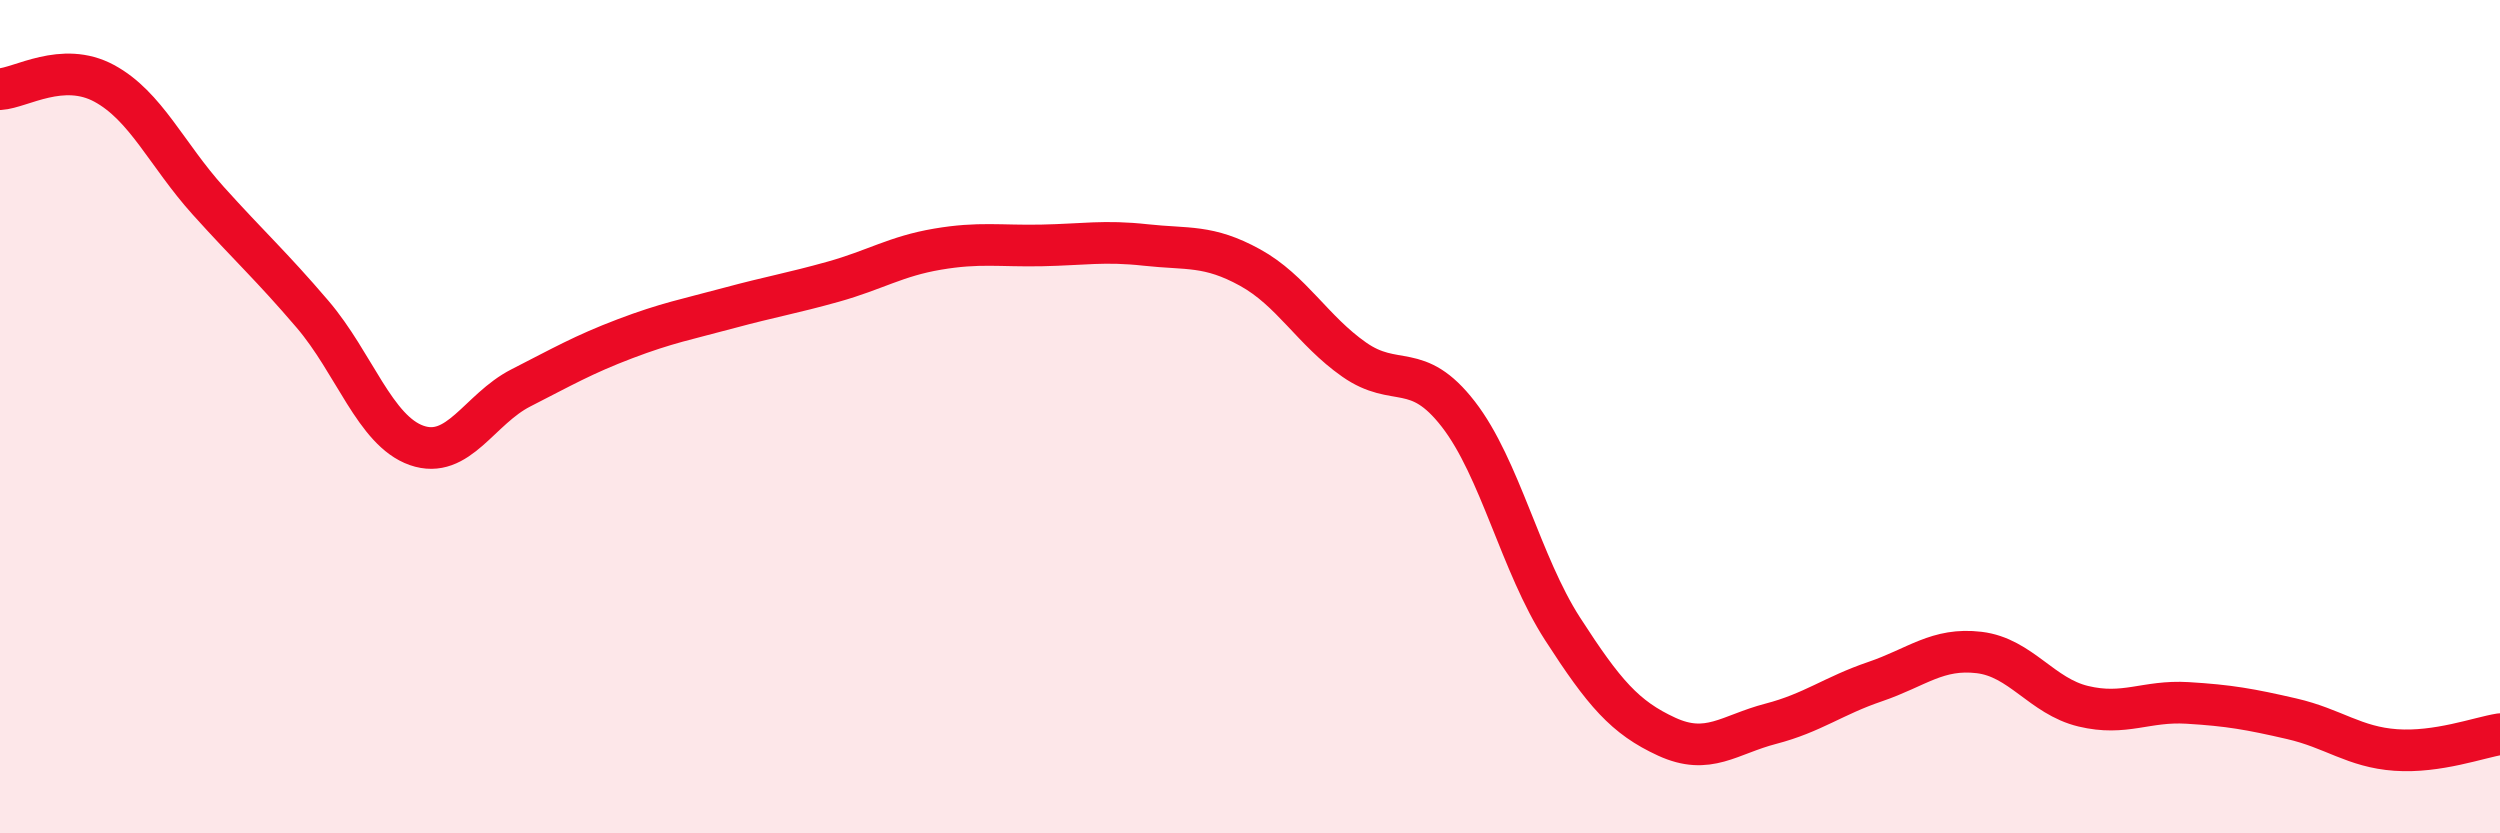 
    <svg width="60" height="20" viewBox="0 0 60 20" xmlns="http://www.w3.org/2000/svg">
      <path
        d="M 0,2.14 C 0.5,2.11 1.5,1.46 2.5,2 C 3.5,2.54 4,3.71 5,4.82 C 6,5.93 6.5,6.37 7.5,7.54 C 8.5,8.71 9,10.34 10,10.69 C 11,11.04 11.5,9.82 12.5,9.31 C 13.5,8.8 14,8.51 15,8.13 C 16,7.75 16.5,7.66 17.5,7.39 C 18.5,7.12 19,7.04 20,6.76 C 21,6.48 21.5,6.15 22.5,5.98 C 23.5,5.81 24,5.91 25,5.89 C 26,5.87 26.5,5.77 27.5,5.88 C 28.5,5.99 29,5.87 30,6.42 C 31,6.97 31.5,7.93 32.5,8.63 C 33.5,9.33 34,8.65 35,9.94 C 36,11.23 36.5,13.54 37.5,15.09 C 38.5,16.64 39,17.22 40,17.68 C 41,18.14 41.5,17.63 42.5,17.37 C 43.5,17.11 44,16.7 45,16.36 C 46,16.02 46.5,15.54 47.5,15.66 C 48.5,15.78 49,16.71 50,16.95 C 51,17.19 51.5,16.81 52.5,16.87 C 53.5,16.93 54,17.02 55,17.25 C 56,17.48 56.5,17.93 57.5,18 C 58.5,18.07 59.5,17.7 60,17.62L60 20L0 20Z"
        fill="#EB0A25"
        opacity="0.1"
        stroke-linecap="round"
        stroke-linejoin="round"
      />
      <path
        d="M 0,2.14 C 0.5,2.11 1.5,1.46 2.5,2 C 3.5,2.54 4,3.71 5,4.82 C 6,5.93 6.5,6.37 7.5,7.54 C 8.5,8.71 9,10.34 10,10.69 C 11,11.04 11.5,9.82 12.5,9.31 C 13.5,8.8 14,8.51 15,8.13 C 16,7.75 16.5,7.66 17.5,7.39 C 18.5,7.12 19,7.04 20,6.76 C 21,6.48 21.5,6.15 22.5,5.98 C 23.5,5.81 24,5.91 25,5.89 C 26,5.87 26.5,5.77 27.5,5.88 C 28.5,5.99 29,5.87 30,6.42 C 31,6.97 31.5,7.93 32.5,8.63 C 33.5,9.33 34,8.65 35,9.94 C 36,11.23 36.5,13.54 37.5,15.09 C 38.5,16.64 39,17.22 40,17.68 C 41,18.14 41.5,17.63 42.5,17.37 C 43.5,17.11 44,16.7 45,16.36 C 46,16.02 46.5,15.54 47.5,15.66 C 48.5,15.78 49,16.71 50,16.95 C 51,17.19 51.5,16.81 52.5,16.87 C 53.5,16.93 54,17.02 55,17.25 C 56,17.48 56.5,17.93 57.5,18 C 58.5,18.07 59.5,17.7 60,17.62"
        stroke="#EB0A25"
        stroke-width="1"
        fill="none"
        stroke-linecap="round"
        stroke-linejoin="round"
      />
    </svg>
  